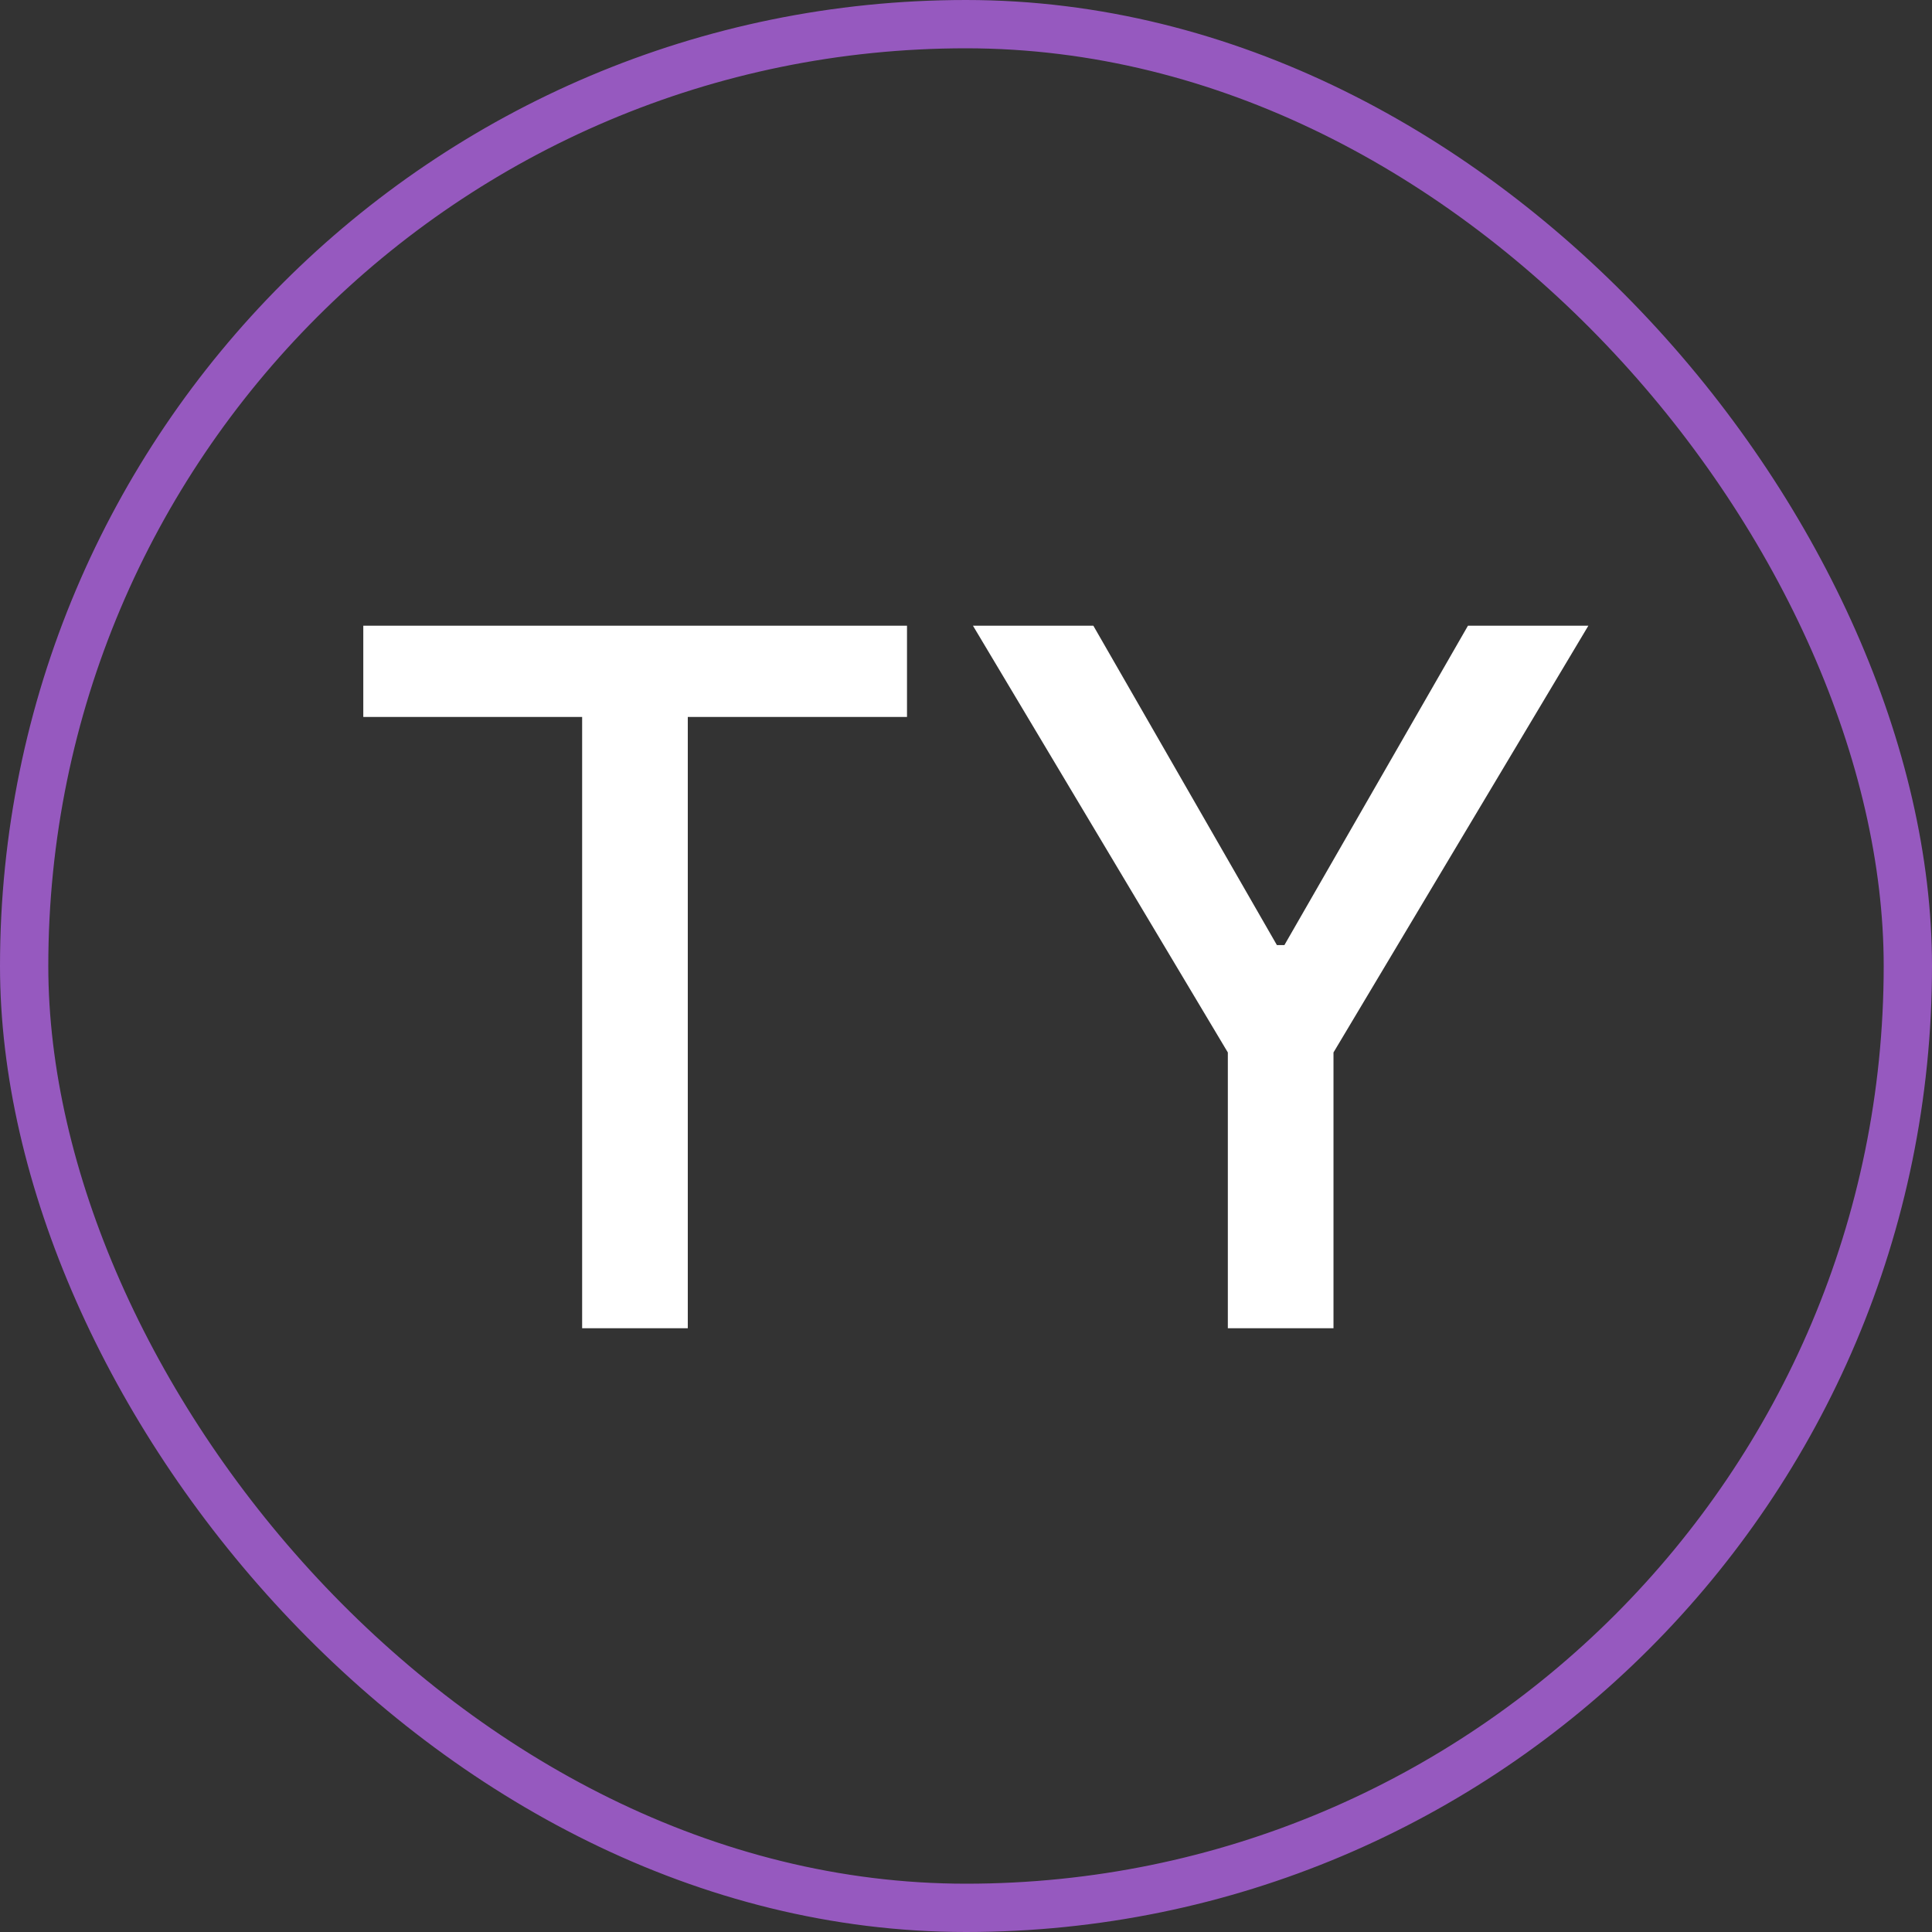 <svg width="80" height="80" viewBox="0 0 80 80" fill="none" xmlns="http://www.w3.org/2000/svg">
<rect x="0" y="0" width="80" height="80" fill="#333333" stroke="none"/>
<rect x="1" y="1" width="78" height="78" rx="39" stroke="#9659BF" stroke-width="2"/>
<path d="M15.043 29.688V25.909H37.557V29.688H28.48V55H24.105V29.688H15.043ZM40.288 25.909H45.273L52.873 39.133H53.185L60.785 25.909H65.771L55.217 43.58V55H50.842V43.58L40.288 25.909Z" fill="white"/>
</svg>
